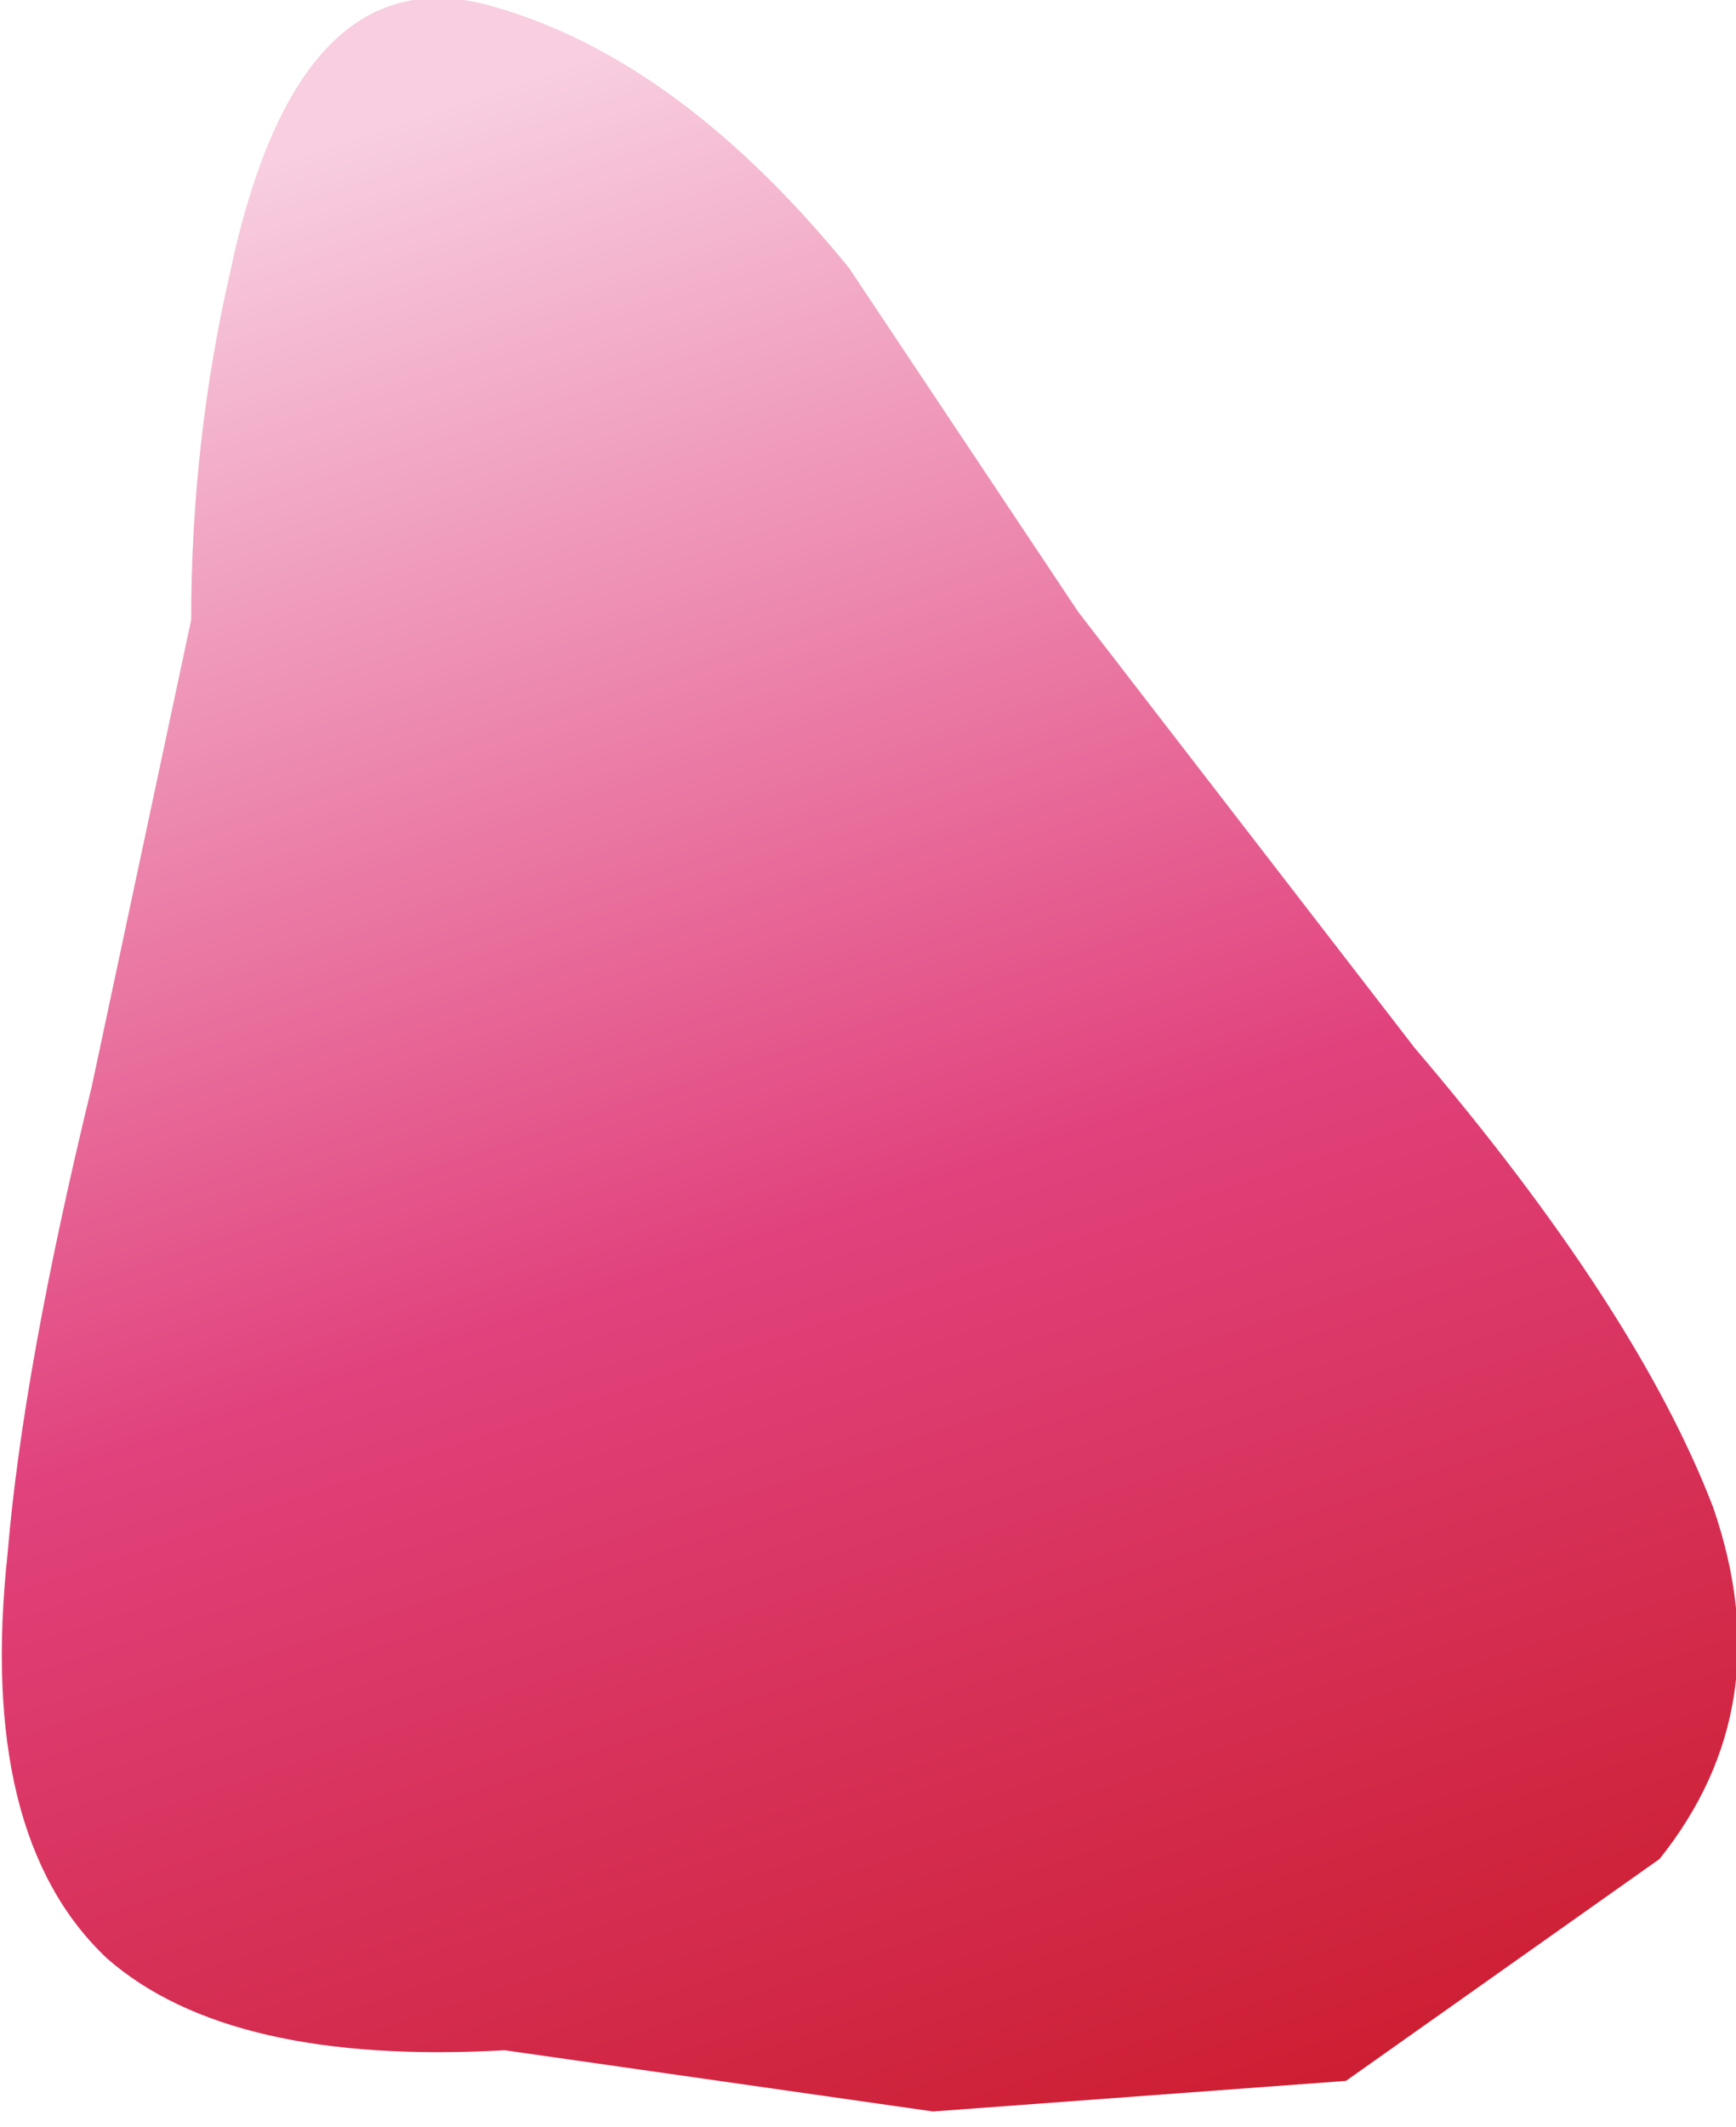 <?xml version="1.0" encoding="UTF-8" standalone="no"?>
<svg xmlns:xlink="http://www.w3.org/1999/xlink" height="13.9px" width="11.35px" xmlns="http://www.w3.org/2000/svg">
  <g transform="matrix(1.0, 0.0, 0.0, 1.0, -210.5, -421.0)">
    <path d="M221.7 430.85 Q222.15 432.15 221.35 433.15 L219.3 434.6 216.6 434.8 213.8 434.4 Q212.0 434.5 211.2 433.8 210.35 433.0 210.55 431.15 210.65 429.95 211.1 428.1 L211.75 425.05 Q211.75 423.9 212.0 422.8 212.45 420.65 213.75 421.05 214.95 421.4 216.05 422.75 L217.55 425.0 219.75 427.85 Q221.2 429.55 221.7 430.85" fill="url(#gradient0)" fill-rule="evenodd" stroke="none"/>
  </g>
  <defs>
    <linearGradient gradientTransform="matrix(0.003, 0.009, -0.009, 0.003, 215.45, 429.2)" gradientUnits="userSpaceOnUse" id="gradient0" spreadMethod="pad" x1="-819.2" x2="819.2">
      <stop offset="0.0" stop-color="#f8cee0"/>
      <stop offset="0.494" stop-color="#e1427d"/>
      <stop offset="1.0" stop-color="#c81722"/>
    </linearGradient>
  </defs>
</svg>
